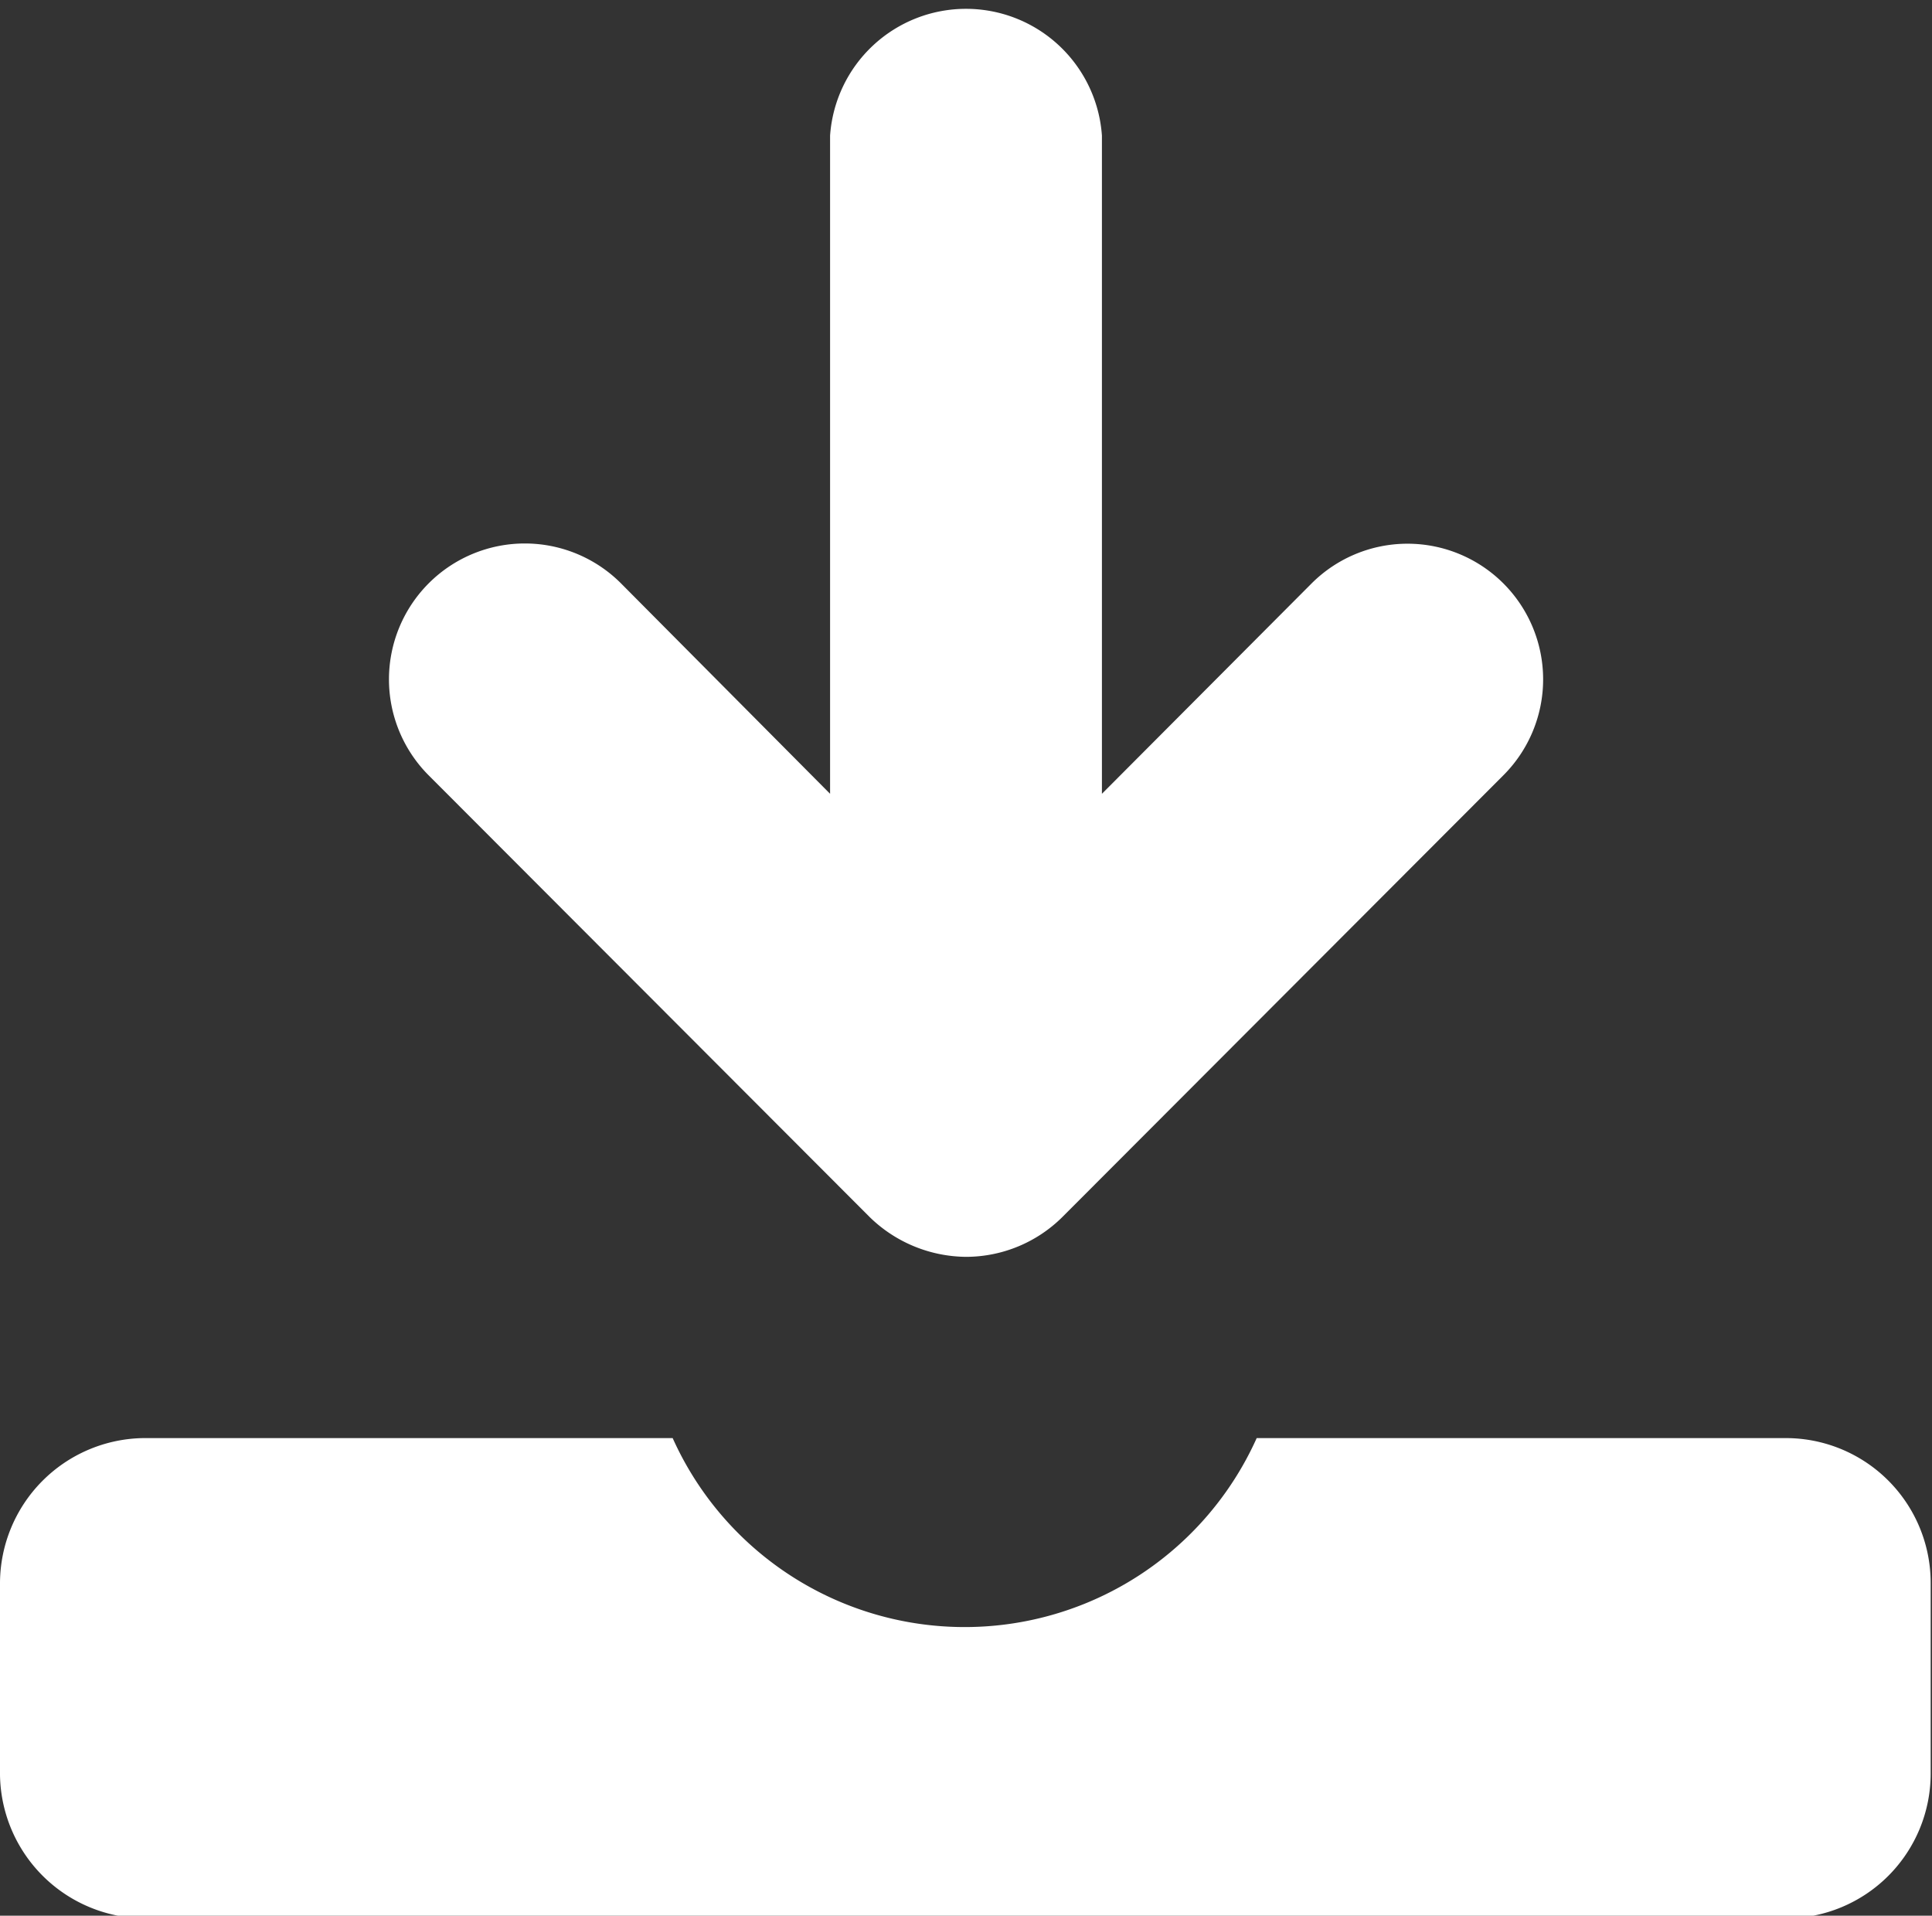 <svg xmlns="http://www.w3.org/2000/svg" viewBox="0 0 29.21 28.96"><rect x="0" y="0" width="29.21" height="28.96" fill="#333333" stroke="none"/><defs><style>.cls-1{fill:#fff;}</style></defs><g id="レイヤー_2" data-name="レイヤー 2"><g id="レイヤー_1-2" data-name="レイヤー 1"><path class="cls-1" d="M13.15,18.4a2.11,2.11,0,0,0,1.46.6,2.07,2.07,0,0,0,1.45-.6l6.67-6.68a2.05,2.05,0,1,0-2.9-2.9h0L16.66,12V2.05a2.06,2.06,0,0,0-4.11,0V12L9.39,8.82a2.05,2.05,0,1,0-2.91,2.9Z"/><path class="cls-1" d="M27,21.74H19a4.84,4.84,0,0,1-8.83,0h-8A2.2,2.2,0,0,0,0,23.94v2.83A2.2,2.2,0,0,0,2.2,29H27a2.19,2.19,0,0,0,2.19-2.19V23.94A2.19,2.19,0,0,0,27,21.74Z"/></g></g></svg>
